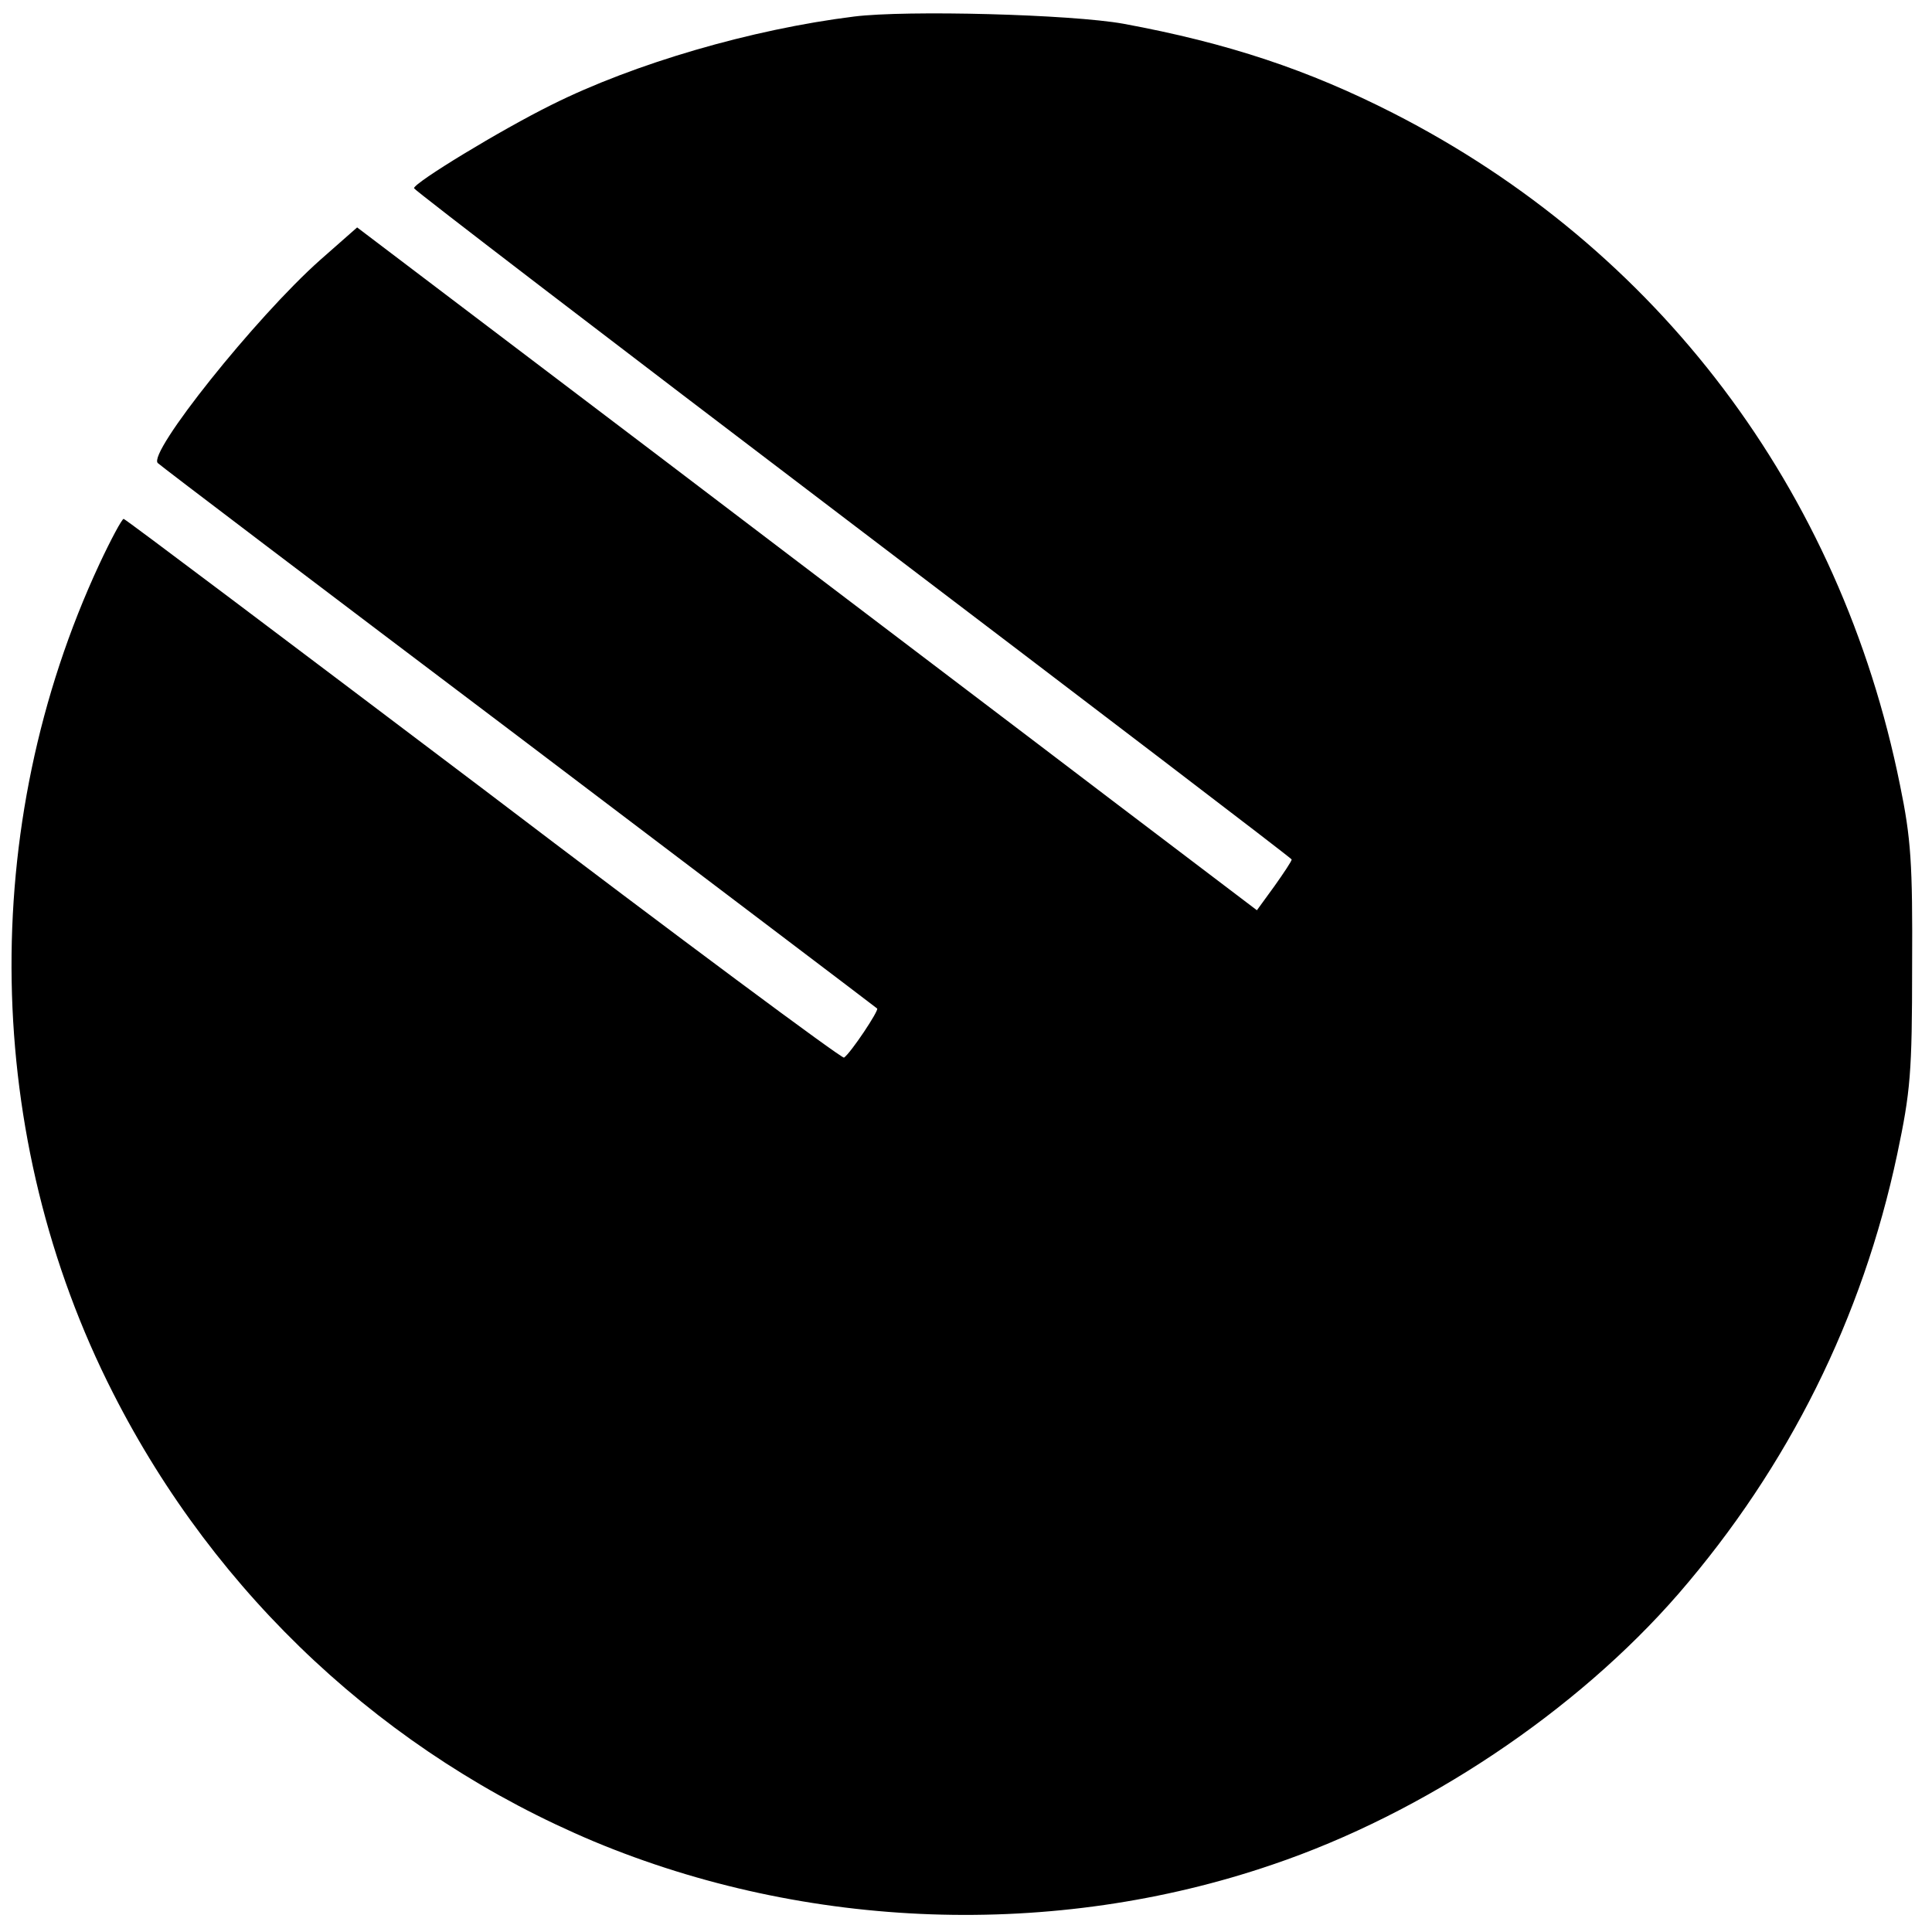 <?xml version="1.0" standalone="no"?>
<!DOCTYPE svg PUBLIC "-//W3C//DTD SVG 20010904//EN"
 "http://www.w3.org/TR/2001/REC-SVG-20010904/DTD/svg10.dtd">
<svg version="1.0" xmlns="http://www.w3.org/2000/svg"
 width="350pt" height="350pt" viewBox="0 0 350 350"
 preserveAspectRatio="xMidYMid meet">
<g transform="translate(0,350) scale(0.1,-0.1)"
fill="#000000" stroke="none">
<path d="M1547 3470 c-185 -23 -398 -85 -548 -160 -91 -45 -249 -141 -249
-151 0 -3 358 -277 795 -609 437 -332 795 -605 795 -607 0 -3 -14 -24 -31 -48
l-32 -44 -261 198 c-143 109 -510 387 -815 619 l-554 420 -67 -59 c-117 -104
-314 -351 -294 -368 5 -5 299 -228 654 -496 355 -269 647 -490 649 -492 4 -3
-48 -81 -60 -89 -4 -2 -298 216 -653 486 -356 269 -649 490 -652 490 -3 0 -23
-37 -44 -82 -221 -475 -211 -1039 25 -1502 187 -368 495 -654 871 -812 386
-161 834 -177 1229 -42 275 93 551 278 736 491 199 230 333 499 396 796 24
114 27 147 27 341 1 186 -2 231 -22 328 -108 535 -438 972 -918 1217 -153 78
-299 127 -489 162 -95 17 -392 25 -488 13z"/>
</g>
</svg>
